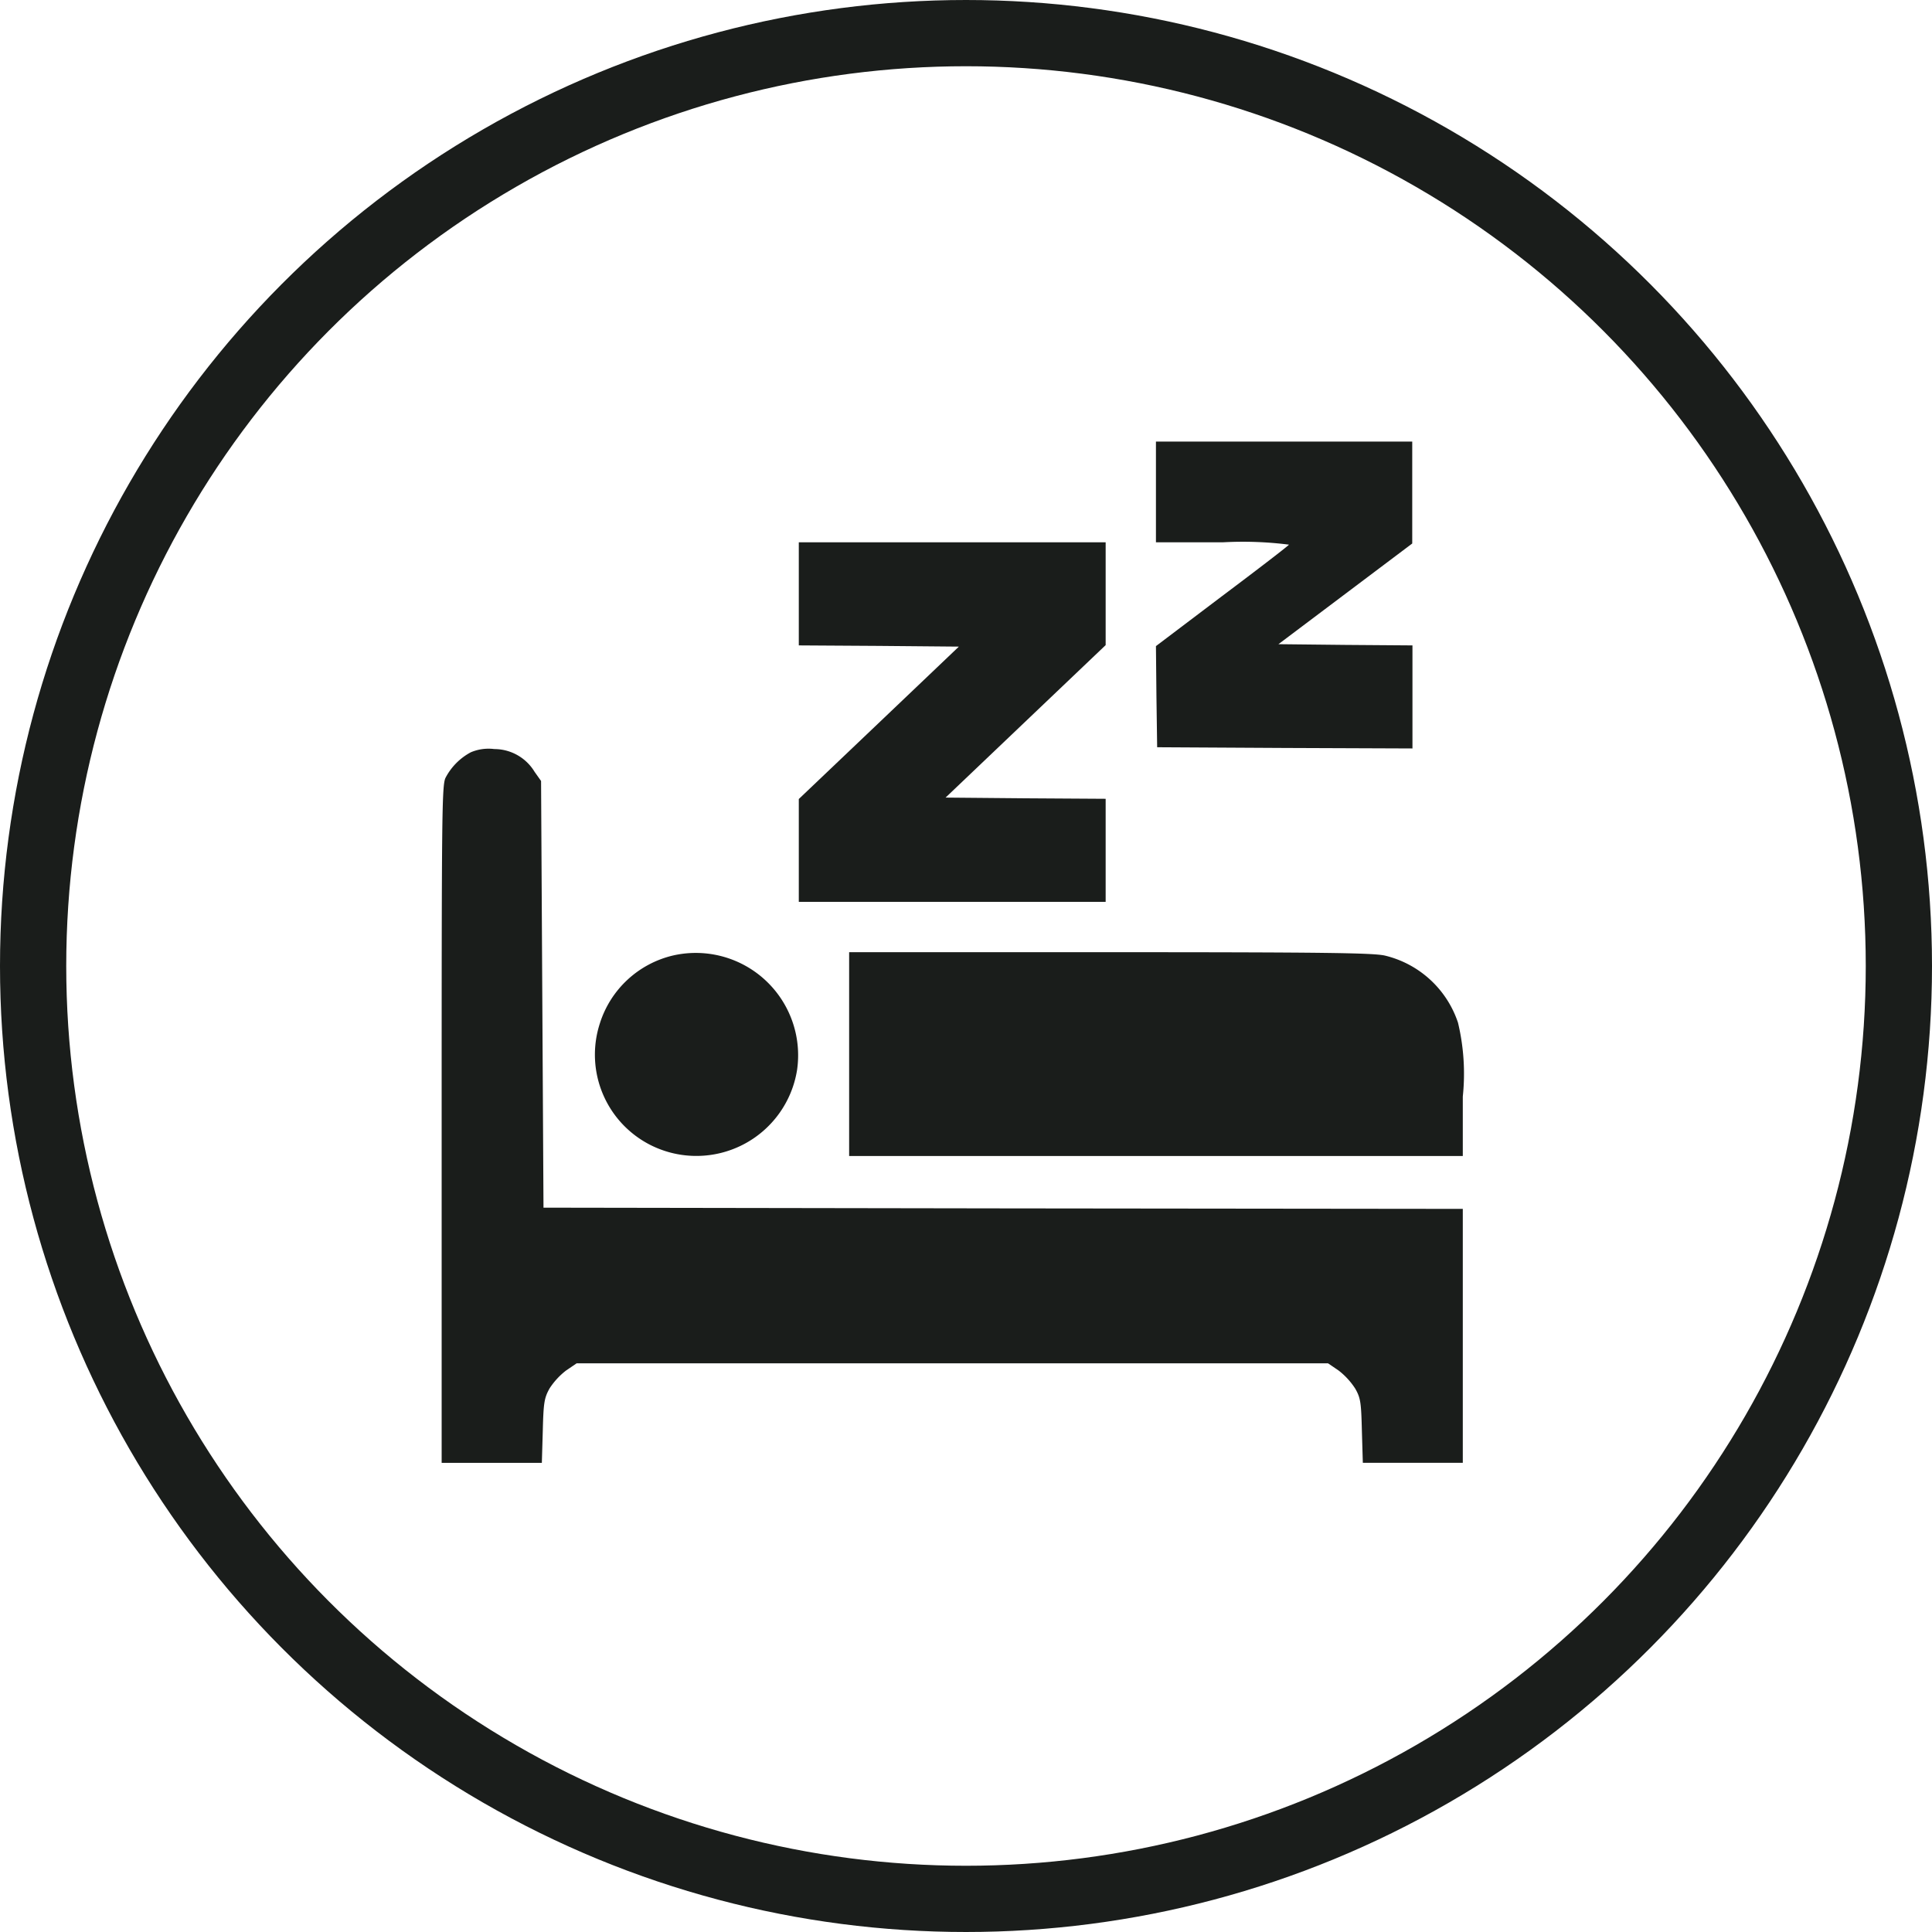 <svg viewBox="0 0 35 35" height="35" width="35" xmlns="http://www.w3.org/2000/svg" data-name="Sleep Icon" id="Sleep_Icon">
  <g stroke-width="1.2" stroke="#1a1d1b" fill="none" data-name="Ellipse 17" id="Ellipse_17">
    <circle stroke="none" r="17.5" cy="17.5" cx="17.5"></circle>
    <circle fill="none" r="16.9" cy="17.5" cx="17.5"></circle>
  </g>
  <g transform="translate(8 8)" id="pngwing.com-_21_">
    <path fill="#1a1d1b" transform="translate(-328.059 469)" d="M341-468.088v.912h1.22a6.6,6.6,0,0,1,1.19.043c-.013.022-.56.443-1.22.938l-1.19.9.009.916.013.916,2.315.013,2.31.009v-1.867l-1.216-.009-1.212-.013,1.212-.912,1.212-.912,0-.925V-469H341Z" data-name="Path 282" id="Path_282"></path>
    <path fill="#1a1d1b" transform="translate(-185.529 428.824)" d="M192-426.066v.934l1.45.009,1.45.013-1.45,1.381L192-422.349v1.863h5.559v-1.867l-1.45-.009-1.45-.013,1.45-1.381,1.45-1.381V-427H192Z" data-name="Path 283" id="Path_283"></path>
    <path fill="#1a1d1b" transform="translate(-43 346.414)" d="M43.53-340.786a1.1,1.1,0,0,0-.46.465c-.065.139-.069.677-.069,6.28v6.128h1.815l.017-.578c.013-.512.026-.595.122-.769a1.315,1.315,0,0,1,.3-.326l.191-.13H59.059l.191.13a1.315,1.315,0,0,1,.3.326c.1.174.109.256.122.773l.017.573H61.5v-4.6l-8.325-.009-8.329-.013-.022-3.865-.022-3.865-.117-.165a.853.853,0,0,0-.73-.413A.823.823,0,0,0,43.53-340.786Z" data-name="Path 284" id="Path_284"></path>
    <path fill="#1a1d1b" transform="translate(-104.225 265.065)" d="M108.416-255.755a1.83,1.83,0,0,0-1.325,1.233,1.834,1.834,0,0,0,.938,2.21,1.847,1.847,0,0,0,2.636-1.372A1.854,1.854,0,0,0,108.416-255.755Z" data-name="Path 285" id="Path_285"></path>
    <path fill="#1a1d1b" transform="translate(-205.617 265.25)" d="M213-254.154v1.846h11.117v-1.077a3.977,3.977,0,0,0-.087-1.338,1.85,1.85,0,0,0-1.325-1.216c-.217-.048-1.064-.061-4.981-.061H213Z" data-name="Path 286" id="Path_286"></path>
  </g>
</svg>
